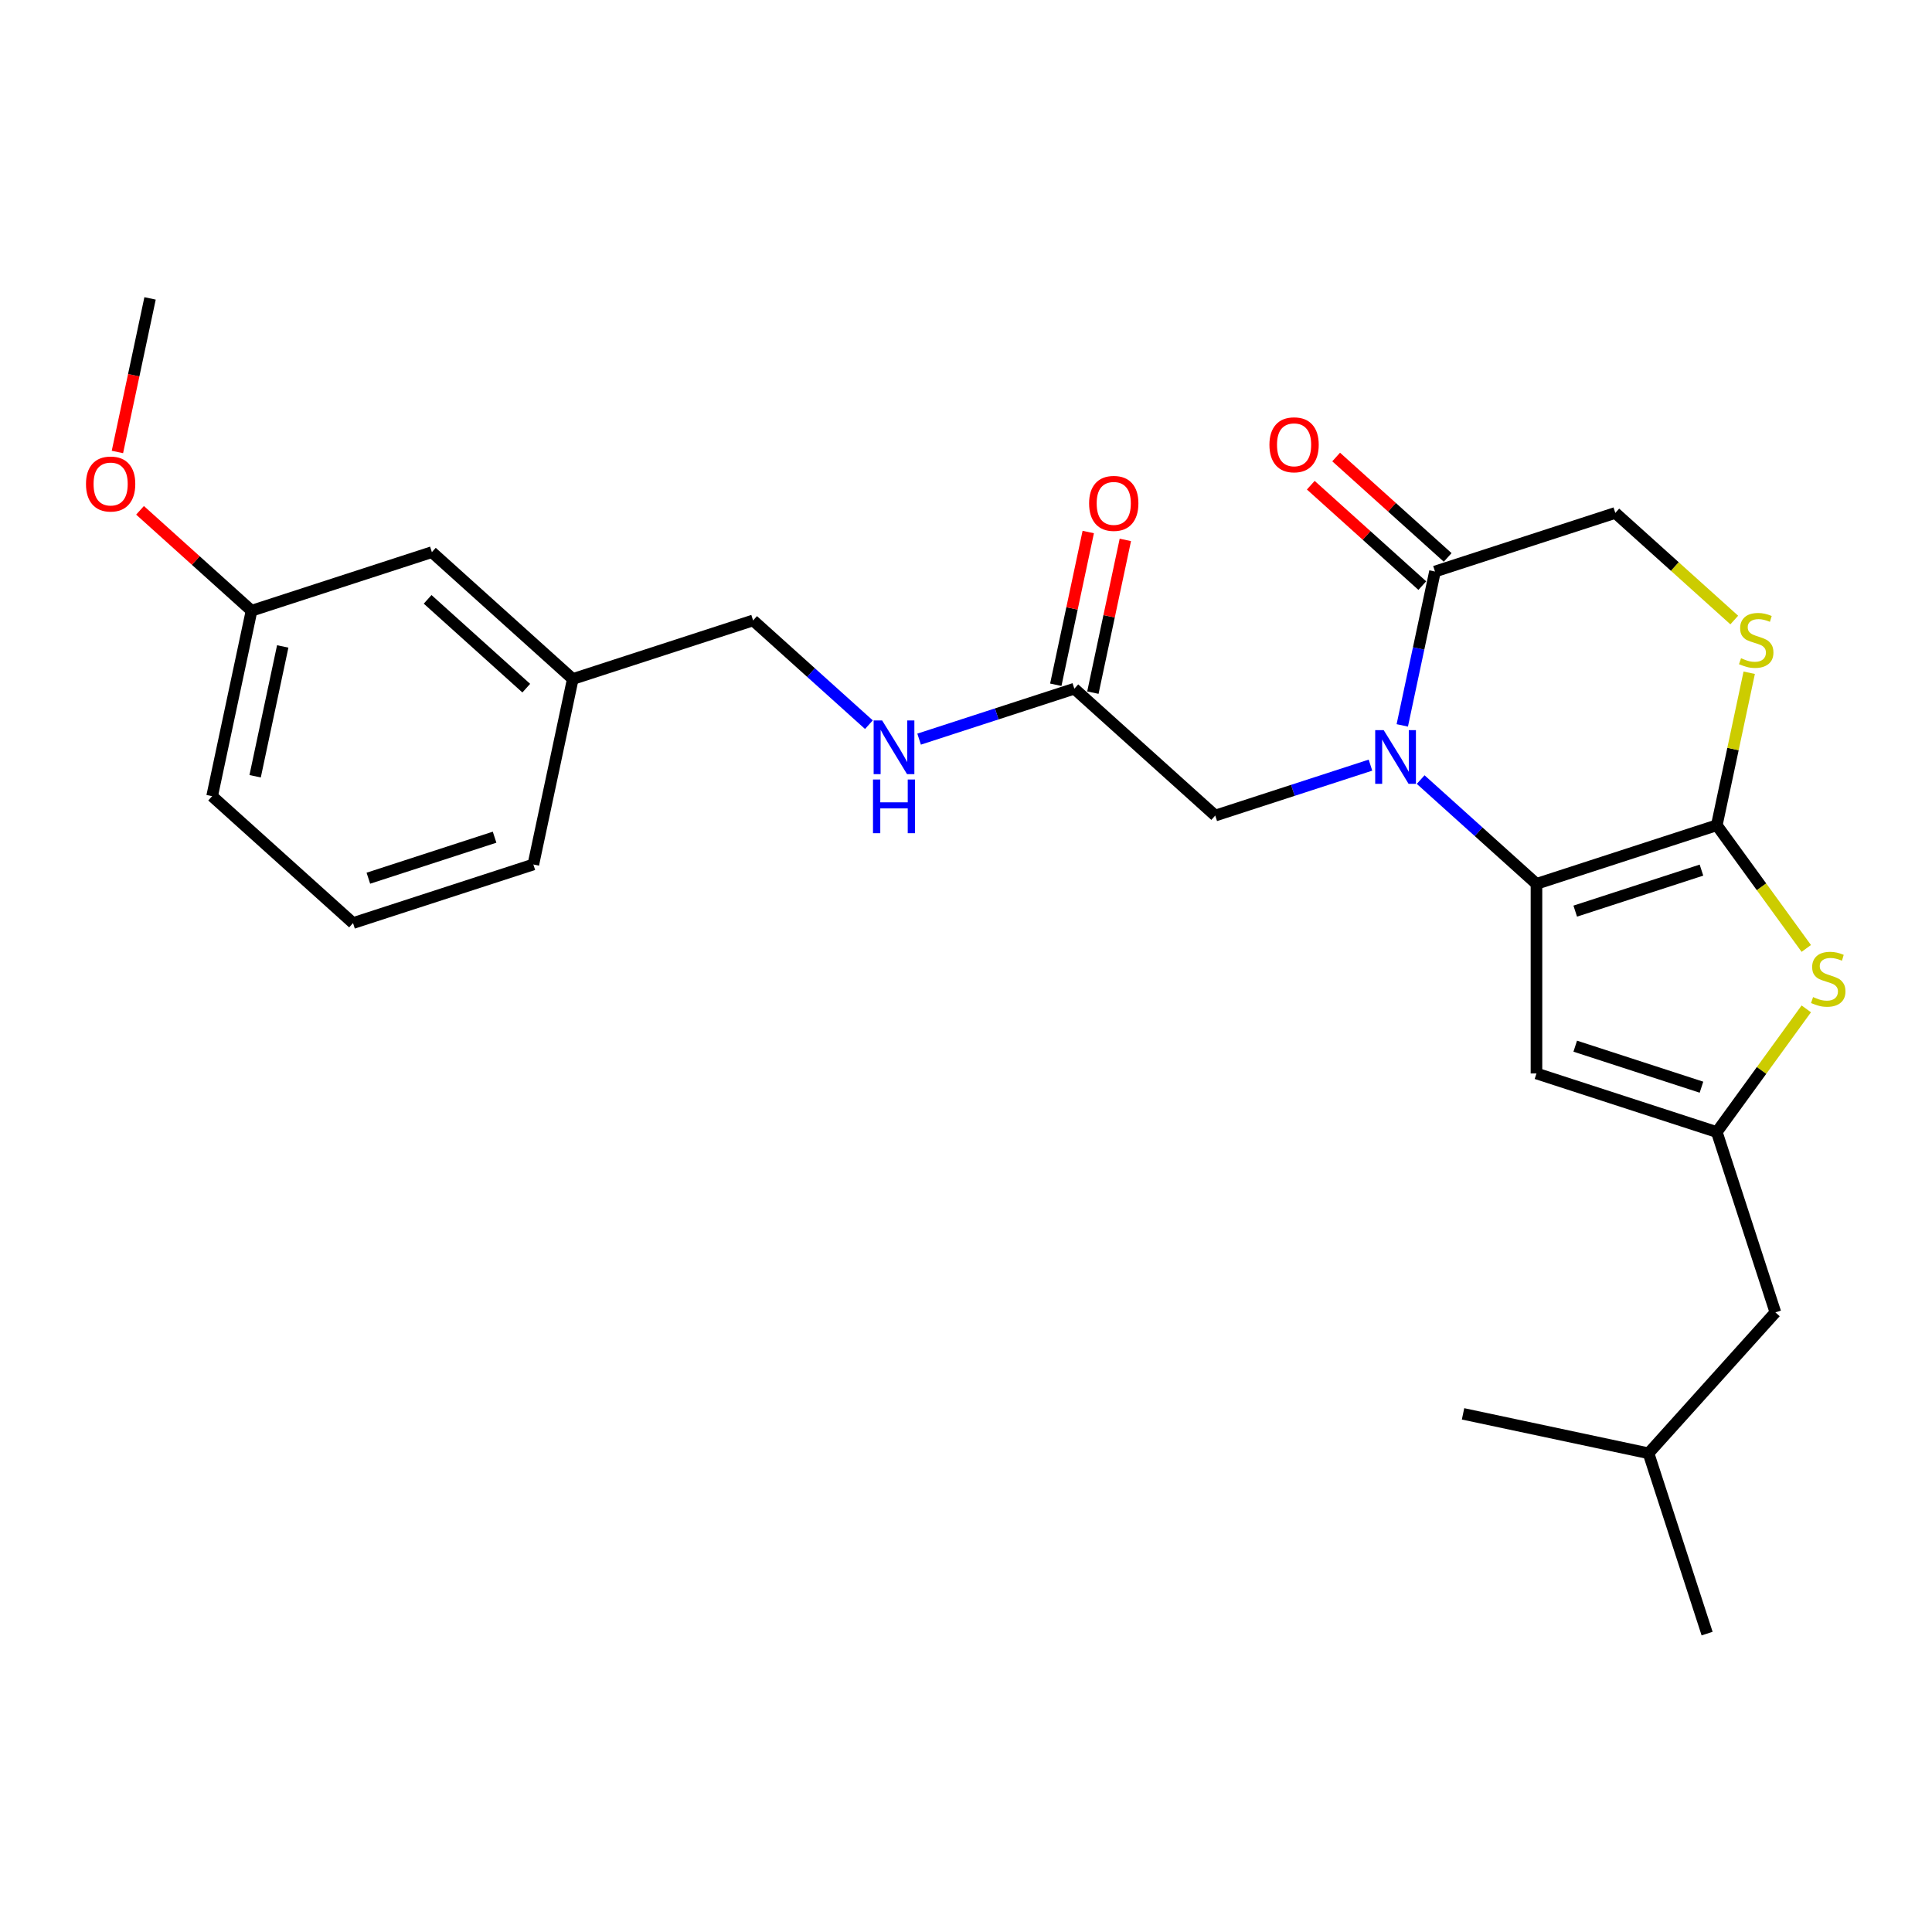 <?xml version='1.0' encoding='iso-8859-1'?>
<svg version='1.1' baseProfile='full'
              xmlns='http://www.w3.org/2000/svg'
                      xmlns:rdkit='http://www.rdkit.org/xml'
                      xmlns:xlink='http://www.w3.org/1999/xlink'
                  xml:space='preserve'
width='1000px' height='1000px' viewBox='0 0 1000 1000'>
<!-- END OF HEADER -->
<rect style='opacity:1.0;fill:#FFFFFF;stroke:none' width='1000' height='1000' x='0' y='0'> </rect>
<path class='bond-0' d='M 795.273,457.479 L 765.304,430.495' style='fill:none;fill-rule:evenodd;stroke:#000000;stroke-width:6px;stroke-linecap:butt;stroke-linejoin:miter;stroke-opacity:1' />
<path class='bond-0' d='M 765.304,430.495 L 735.335,403.51' style='fill:none;fill-rule:evenodd;stroke:#0000FF;stroke-width:6px;stroke-linecap:butt;stroke-linejoin:miter;stroke-opacity:1' />
<path class='bond-1' d='M 795.273,457.479 L 888.61,427.152' style='fill:none;fill-rule:evenodd;stroke:#000000;stroke-width:6px;stroke-linecap:butt;stroke-linejoin:miter;stroke-opacity:1' />
<path class='bond-1' d='M 815.339,471.597 L 880.675,450.368' style='fill:none;fill-rule:evenodd;stroke:#000000;stroke-width:6px;stroke-linecap:butt;stroke-linejoin:miter;stroke-opacity:1' />
<path class='bond-3' d='M 795.273,457.479 L 795.273,555.619' style='fill:none;fill-rule:evenodd;stroke:#000000;stroke-width:6px;stroke-linecap:butt;stroke-linejoin:miter;stroke-opacity:1' />
<path class='bond-5' d='M 725.817,375.46 L 734.281,335.638' style='fill:none;fill-rule:evenodd;stroke:#0000FF;stroke-width:6px;stroke-linecap:butt;stroke-linejoin:miter;stroke-opacity:1' />
<path class='bond-5' d='M 734.281,335.638 L 742.746,295.815' style='fill:none;fill-rule:evenodd;stroke:#000000;stroke-width:6px;stroke-linecap:butt;stroke-linejoin:miter;stroke-opacity:1' />
<path class='bond-7' d='M 709.348,396.032 L 669.176,409.085' style='fill:none;fill-rule:evenodd;stroke:#0000FF;stroke-width:6px;stroke-linecap:butt;stroke-linejoin:miter;stroke-opacity:1' />
<path class='bond-7' d='M 669.176,409.085 L 629.005,422.137' style='fill:none;fill-rule:evenodd;stroke:#000000;stroke-width:6px;stroke-linecap:butt;stroke-linejoin:miter;stroke-opacity:1' />
<path class='bond-2' d='M 888.61,427.152 L 911.77,459.029' style='fill:none;fill-rule:evenodd;stroke:#000000;stroke-width:6px;stroke-linecap:butt;stroke-linejoin:miter;stroke-opacity:1' />
<path class='bond-2' d='M 911.77,459.029 L 934.93,490.907' style='fill:none;fill-rule:evenodd;stroke:#CCCC00;stroke-width:6px;stroke-linecap:butt;stroke-linejoin:miter;stroke-opacity:1' />
<path class='bond-6' d='M 888.61,427.152 L 896.999,387.683' style='fill:none;fill-rule:evenodd;stroke:#000000;stroke-width:6px;stroke-linecap:butt;stroke-linejoin:miter;stroke-opacity:1' />
<path class='bond-6' d='M 896.999,387.683 L 905.389,348.214' style='fill:none;fill-rule:evenodd;stroke:#CCCC00;stroke-width:6px;stroke-linecap:butt;stroke-linejoin:miter;stroke-opacity:1' />
<path class='bond-26' d='M 934.93,522.191 L 911.77,554.068' style='fill:none;fill-rule:evenodd;stroke:#CCCC00;stroke-width:6px;stroke-linecap:butt;stroke-linejoin:miter;stroke-opacity:1' />
<path class='bond-26' d='M 911.77,554.068 L 888.61,585.946' style='fill:none;fill-rule:evenodd;stroke:#000000;stroke-width:6px;stroke-linecap:butt;stroke-linejoin:miter;stroke-opacity:1' />
<path class='bond-4' d='M 795.273,555.619 L 888.61,585.946' style='fill:none;fill-rule:evenodd;stroke:#000000;stroke-width:6px;stroke-linecap:butt;stroke-linejoin:miter;stroke-opacity:1' />
<path class='bond-4' d='M 815.339,541.5 L 880.675,562.729' style='fill:none;fill-rule:evenodd;stroke:#000000;stroke-width:6px;stroke-linecap:butt;stroke-linejoin:miter;stroke-opacity:1' />
<path class='bond-13' d='M 888.61,585.946 L 918.937,679.282' style='fill:none;fill-rule:evenodd;stroke:#000000;stroke-width:6px;stroke-linecap:butt;stroke-linejoin:miter;stroke-opacity:1' />
<path class='bond-11' d='M 749.312,288.522 L 720.452,262.536' style='fill:none;fill-rule:evenodd;stroke:#000000;stroke-width:6px;stroke-linecap:butt;stroke-linejoin:miter;stroke-opacity:1' />
<path class='bond-11' d='M 720.452,262.536 L 691.592,236.55' style='fill:none;fill-rule:evenodd;stroke:#FF0000;stroke-width:6px;stroke-linecap:butt;stroke-linejoin:miter;stroke-opacity:1' />
<path class='bond-11' d='M 736.179,303.109 L 707.319,277.123' style='fill:none;fill-rule:evenodd;stroke:#000000;stroke-width:6px;stroke-linecap:butt;stroke-linejoin:miter;stroke-opacity:1' />
<path class='bond-11' d='M 707.319,277.123 L 678.458,251.137' style='fill:none;fill-rule:evenodd;stroke:#FF0000;stroke-width:6px;stroke-linecap:butt;stroke-linejoin:miter;stroke-opacity:1' />
<path class='bond-27' d='M 742.746,295.815 L 836.082,265.489' style='fill:none;fill-rule:evenodd;stroke:#000000;stroke-width:6px;stroke-linecap:butt;stroke-linejoin:miter;stroke-opacity:1' />
<path class='bond-9' d='M 897.65,320.924 L 866.866,293.206' style='fill:none;fill-rule:evenodd;stroke:#CCCC00;stroke-width:6px;stroke-linecap:butt;stroke-linejoin:miter;stroke-opacity:1' />
<path class='bond-9' d='M 866.866,293.206 L 836.082,265.489' style='fill:none;fill-rule:evenodd;stroke:#000000;stroke-width:6px;stroke-linecap:butt;stroke-linejoin:miter;stroke-opacity:1' />
<path class='bond-8' d='M 629.005,422.137 L 556.073,356.469' style='fill:none;fill-rule:evenodd;stroke:#000000;stroke-width:6px;stroke-linecap:butt;stroke-linejoin:miter;stroke-opacity:1' />
<path class='bond-10' d='M 556.073,356.469 L 515.901,369.522' style='fill:none;fill-rule:evenodd;stroke:#000000;stroke-width:6px;stroke-linecap:butt;stroke-linejoin:miter;stroke-opacity:1' />
<path class='bond-10' d='M 515.901,369.522 L 475.73,382.574' style='fill:none;fill-rule:evenodd;stroke:#0000FF;stroke-width:6px;stroke-linecap:butt;stroke-linejoin:miter;stroke-opacity:1' />
<path class='bond-12' d='M 565.672,358.51 L 574.074,318.981' style='fill:none;fill-rule:evenodd;stroke:#000000;stroke-width:6px;stroke-linecap:butt;stroke-linejoin:miter;stroke-opacity:1' />
<path class='bond-12' d='M 574.074,318.981 L 582.476,279.453' style='fill:none;fill-rule:evenodd;stroke:#FF0000;stroke-width:6px;stroke-linecap:butt;stroke-linejoin:miter;stroke-opacity:1' />
<path class='bond-12' d='M 546.473,354.429 L 554.875,314.901' style='fill:none;fill-rule:evenodd;stroke:#000000;stroke-width:6px;stroke-linecap:butt;stroke-linejoin:miter;stroke-opacity:1' />
<path class='bond-12' d='M 554.875,314.901 L 563.277,275.372' style='fill:none;fill-rule:evenodd;stroke:#FF0000;stroke-width:6px;stroke-linecap:butt;stroke-linejoin:miter;stroke-opacity:1' />
<path class='bond-14' d='M 449.743,375.096 L 419.773,348.112' style='fill:none;fill-rule:evenodd;stroke:#0000FF;stroke-width:6px;stroke-linecap:butt;stroke-linejoin:miter;stroke-opacity:1' />
<path class='bond-14' d='M 419.773,348.112 L 389.804,321.128' style='fill:none;fill-rule:evenodd;stroke:#000000;stroke-width:6px;stroke-linecap:butt;stroke-linejoin:miter;stroke-opacity:1' />
<path class='bond-20' d='M 918.937,679.282 L 853.268,752.214' style='fill:none;fill-rule:evenodd;stroke:#000000;stroke-width:6px;stroke-linecap:butt;stroke-linejoin:miter;stroke-opacity:1' />
<path class='bond-16' d='M 389.804,321.128 L 296.468,351.454' style='fill:none;fill-rule:evenodd;stroke:#000000;stroke-width:6px;stroke-linecap:butt;stroke-linejoin:miter;stroke-opacity:1' />
<path class='bond-15' d='M 223.536,285.786 L 296.468,351.454' style='fill:none;fill-rule:evenodd;stroke:#000000;stroke-width:6px;stroke-linecap:butt;stroke-linejoin:miter;stroke-opacity:1' />
<path class='bond-15' d='M 221.342,310.223 L 272.394,356.191' style='fill:none;fill-rule:evenodd;stroke:#000000;stroke-width:6px;stroke-linecap:butt;stroke-linejoin:miter;stroke-opacity:1' />
<path class='bond-17' d='M 223.536,285.786 L 130.199,316.113' style='fill:none;fill-rule:evenodd;stroke:#000000;stroke-width:6px;stroke-linecap:butt;stroke-linejoin:miter;stroke-opacity:1' />
<path class='bond-21' d='M 296.468,351.454 L 276.063,447.45' style='fill:none;fill-rule:evenodd;stroke:#000000;stroke-width:6px;stroke-linecap:butt;stroke-linejoin:miter;stroke-opacity:1' />
<path class='bond-18' d='M 130.199,316.113 L 101.339,290.127' style='fill:none;fill-rule:evenodd;stroke:#000000;stroke-width:6px;stroke-linecap:butt;stroke-linejoin:miter;stroke-opacity:1' />
<path class='bond-18' d='M 101.339,290.127 L 72.479,264.141' style='fill:none;fill-rule:evenodd;stroke:#FF0000;stroke-width:6px;stroke-linecap:butt;stroke-linejoin:miter;stroke-opacity:1' />
<path class='bond-28' d='M 130.199,316.113 L 109.795,412.108' style='fill:none;fill-rule:evenodd;stroke:#000000;stroke-width:6px;stroke-linecap:butt;stroke-linejoin:miter;stroke-opacity:1' />
<path class='bond-28' d='M 146.338,334.593 L 132.054,401.79' style='fill:none;fill-rule:evenodd;stroke:#000000;stroke-width:6px;stroke-linecap:butt;stroke-linejoin:miter;stroke-opacity:1' />
<path class='bond-23' d='M 60.776,233.938 L 69.224,194.194' style='fill:none;fill-rule:evenodd;stroke:#FF0000;stroke-width:6px;stroke-linecap:butt;stroke-linejoin:miter;stroke-opacity:1' />
<path class='bond-23' d='M 69.224,194.194 L 77.671,154.45' style='fill:none;fill-rule:evenodd;stroke:#000000;stroke-width:6px;stroke-linecap:butt;stroke-linejoin:miter;stroke-opacity:1' />
<path class='bond-19' d='M 182.727,477.777 L 276.063,447.45' style='fill:none;fill-rule:evenodd;stroke:#000000;stroke-width:6px;stroke-linecap:butt;stroke-linejoin:miter;stroke-opacity:1' />
<path class='bond-19' d='M 190.662,454.56 L 255.997,433.331' style='fill:none;fill-rule:evenodd;stroke:#000000;stroke-width:6px;stroke-linecap:butt;stroke-linejoin:miter;stroke-opacity:1' />
<path class='bond-22' d='M 182.727,477.777 L 109.795,412.108' style='fill:none;fill-rule:evenodd;stroke:#000000;stroke-width:6px;stroke-linecap:butt;stroke-linejoin:miter;stroke-opacity:1' />
<path class='bond-24' d='M 853.268,752.214 L 883.595,845.55' style='fill:none;fill-rule:evenodd;stroke:#000000;stroke-width:6px;stroke-linecap:butt;stroke-linejoin:miter;stroke-opacity:1' />
<path class='bond-25' d='M 853.268,752.214 L 757.273,731.81' style='fill:none;fill-rule:evenodd;stroke:#000000;stroke-width:6px;stroke-linecap:butt;stroke-linejoin:miter;stroke-opacity:1' />
<path  class='atom-1' d='M 716.198 377.914
L 725.305 392.635
Q 726.208 394.087, 727.66 396.718
Q 729.113 399.348, 729.191 399.505
L 729.191 377.914
L 732.881 377.914
L 732.881 405.707
L 729.074 405.707
L 719.299 389.612
Q 718.16 387.728, 716.944 385.569
Q 715.766 383.41, 715.413 382.742
L 715.413 405.707
L 711.801 405.707
L 711.801 377.914
L 716.198 377.914
' fill='#0000FF'/>
<path  class='atom-3' d='M 938.444 516.088
Q 938.758 516.206, 940.053 516.755
Q 941.349 517.305, 942.762 517.658
Q 944.214 517.972, 945.627 517.972
Q 948.258 517.972, 949.789 516.716
Q 951.32 515.421, 951.32 513.183
Q 951.32 511.652, 950.534 510.71
Q 949.789 509.768, 948.611 509.257
Q 947.433 508.747, 945.47 508.158
Q 942.997 507.412, 941.506 506.706
Q 940.053 505.999, 938.993 504.507
Q 937.973 503.016, 937.973 500.503
Q 937.973 497.01, 940.328 494.85
Q 942.723 492.691, 947.433 492.691
Q 950.652 492.691, 954.303 494.222
L 953.4 497.245
Q 950.063 495.871, 947.551 495.871
Q 944.842 495.871, 943.351 497.01
Q 941.859 498.109, 941.898 500.032
Q 941.898 501.524, 942.644 502.427
Q 943.429 503.33, 944.528 503.84
Q 945.667 504.35, 947.551 504.939
Q 950.063 505.724, 951.555 506.51
Q 953.047 507.295, 954.107 508.904
Q 955.206 510.474, 955.206 513.183
Q 955.206 517.03, 952.615 519.111
Q 950.063 521.152, 945.785 521.152
Q 943.311 521.152, 941.427 520.602
Q 939.582 520.092, 937.384 519.189
L 938.444 516.088
' fill='#CCCC00'/>
<path  class='atom-7' d='M 901.163 340.696
Q 901.477 340.814, 902.772 341.363
Q 904.068 341.913, 905.481 342.266
Q 906.934 342.58, 908.347 342.58
Q 910.977 342.58, 912.508 341.324
Q 914.039 340.029, 914.039 337.791
Q 914.039 336.26, 913.254 335.318
Q 912.508 334.376, 911.33 333.865
Q 910.153 333.355, 908.19 332.766
Q 905.717 332.02, 904.225 331.314
Q 902.772 330.607, 901.713 329.116
Q 900.692 327.624, 900.692 325.111
Q 900.692 321.618, 903.047 319.459
Q 905.442 317.3, 910.153 317.3
Q 913.372 317.3, 917.022 318.83
L 916.119 321.853
Q 912.783 320.479, 910.27 320.479
Q 907.562 320.479, 906.07 321.618
Q 904.578 322.717, 904.617 324.64
Q 904.617 326.132, 905.363 327.035
Q 906.148 327.938, 907.248 328.448
Q 908.386 328.959, 910.27 329.547
Q 912.783 330.332, 914.274 331.118
Q 915.766 331.903, 916.826 333.512
Q 917.925 335.082, 917.925 337.791
Q 917.925 341.638, 915.334 343.719
Q 912.783 345.76, 908.504 345.76
Q 906.031 345.76, 904.146 345.21
Q 902.301 344.7, 900.103 343.797
L 901.163 340.696
' fill='#CCCC00'/>
<path  class='atom-11' d='M 456.593 372.899
L 465.7 387.62
Q 466.603 389.073, 468.055 391.703
Q 469.508 394.333, 469.586 394.49
L 469.586 372.899
L 473.276 372.899
L 473.276 400.693
L 469.469 400.693
L 459.694 384.598
Q 458.555 382.713, 457.339 380.554
Q 456.161 378.395, 455.808 377.728
L 455.808 400.693
L 452.196 400.693
L 452.196 372.899
L 456.593 372.899
' fill='#0000FF'/>
<path  class='atom-11' d='M 451.862 403.472
L 455.631 403.472
L 455.631 415.288
L 469.842 415.288
L 469.842 403.472
L 473.61 403.472
L 473.61 431.265
L 469.842 431.265
L 469.842 418.428
L 455.631 418.428
L 455.631 431.265
L 451.862 431.265
L 451.862 403.472
' fill='#0000FF'/>
<path  class='atom-12' d='M 657.055 230.226
Q 657.055 223.552, 660.353 219.823
Q 663.65 216.093, 669.814 216.093
Q 675.977 216.093, 679.274 219.823
Q 682.572 223.552, 682.572 230.226
Q 682.572 236.978, 679.235 240.825
Q 675.898 244.632, 669.814 244.632
Q 663.69 244.632, 660.353 240.825
Q 657.055 237.017, 657.055 230.226
M 669.814 241.492
Q 674.053 241.492, 676.33 238.666
Q 678.646 235.8, 678.646 230.226
Q 678.646 224.769, 676.33 222.021
Q 674.053 219.234, 669.814 219.234
Q 665.574 219.234, 663.258 221.982
Q 660.981 224.73, 660.981 230.226
Q 660.981 235.839, 663.258 238.666
Q 665.574 241.492, 669.814 241.492
' fill='#FF0000'/>
<path  class='atom-13' d='M 563.719 260.552
Q 563.719 253.879, 567.016 250.15
Q 570.314 246.42, 576.477 246.42
Q 582.64 246.42, 585.938 250.15
Q 589.235 253.879, 589.235 260.552
Q 589.235 267.304, 585.899 271.152
Q 582.562 274.959, 576.477 274.959
Q 570.353 274.959, 567.016 271.152
Q 563.719 267.344, 563.719 260.552
M 576.477 271.819
Q 580.717 271.819, 582.994 268.992
Q 585.31 266.127, 585.31 260.552
Q 585.31 255.096, 582.994 252.348
Q 580.717 249.561, 576.477 249.561
Q 572.237 249.561, 569.921 252.309
Q 567.645 255.057, 567.645 260.552
Q 567.645 266.166, 569.921 268.992
Q 572.237 271.819, 576.477 271.819
' fill='#FF0000'/>
<path  class='atom-19' d='M 44.509 250.523
Q 44.509 243.85, 47.806 240.12
Q 51.104 236.391, 57.267 236.391
Q 63.43 236.391, 66.728 240.12
Q 70.025 243.85, 70.025 250.523
Q 70.025 257.275, 66.689 261.122
Q 63.352 264.93, 57.267 264.93
Q 51.143 264.93, 47.806 261.122
Q 44.509 257.314, 44.509 250.523
M 57.267 261.79
Q 61.507 261.79, 63.784 258.963
Q 66.1 256.098, 66.1 250.523
Q 66.1 245.067, 63.784 242.319
Q 61.507 239.532, 57.267 239.532
Q 53.028 239.532, 50.711 242.279
Q 48.434 245.027, 48.434 250.523
Q 48.434 256.137, 50.711 258.963
Q 53.028 261.79, 57.267 261.79
' fill='#FF0000'/>
</svg>
